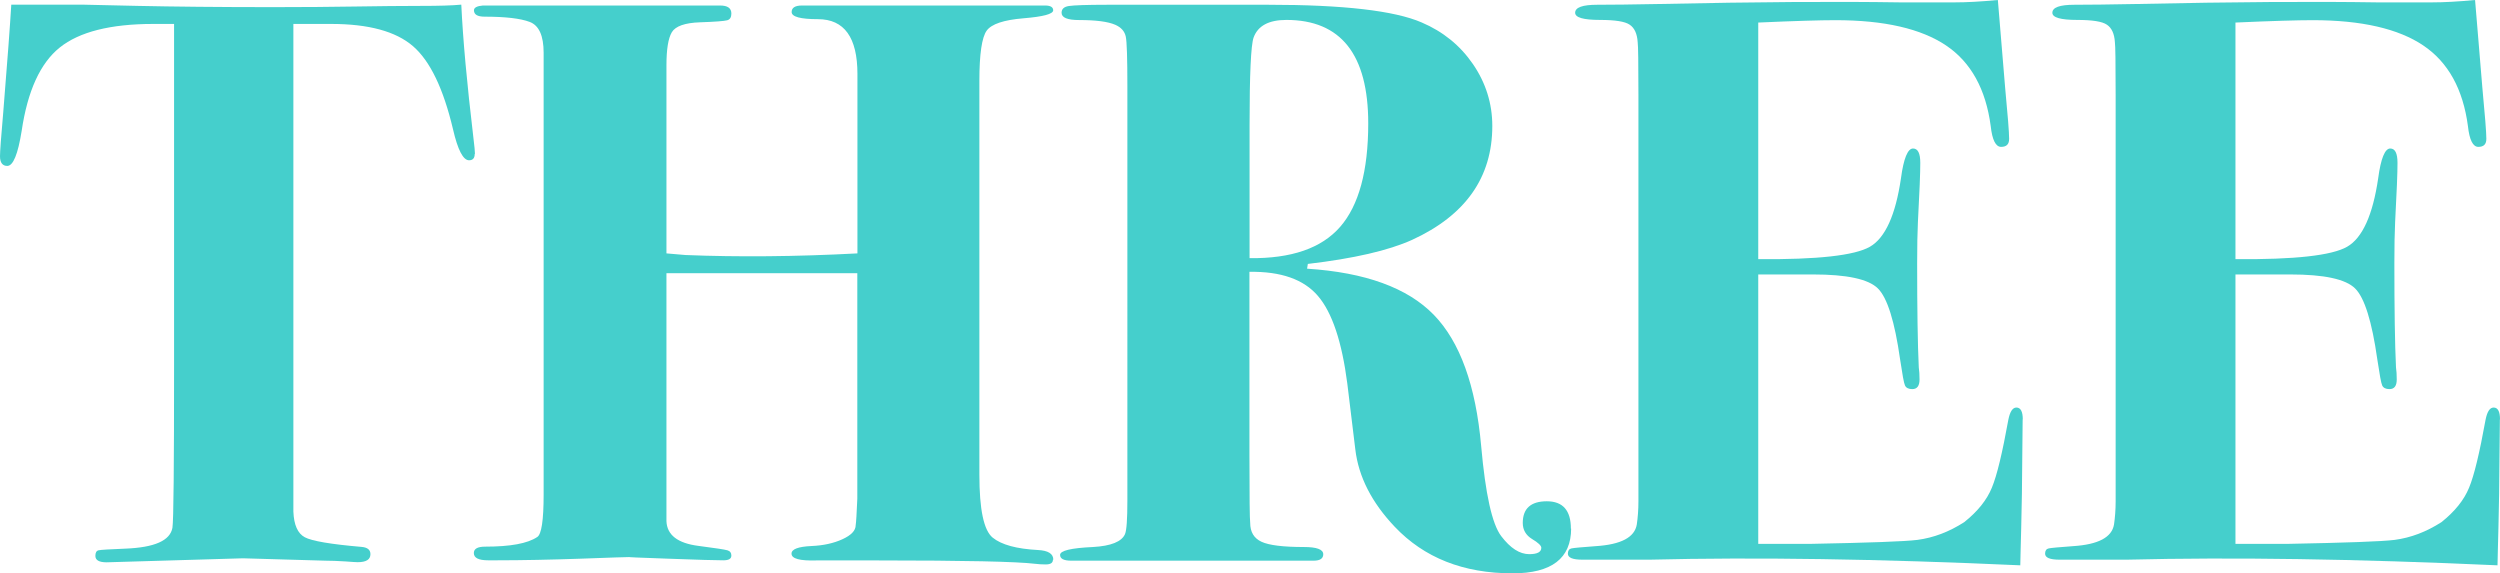 <?xml version="1.0" encoding="UTF-8"?>
<svg xmlns="http://www.w3.org/2000/svg" id="Layer_1" viewBox="0 0 199.49 45.75">
  <defs>
    <style>.cls-1{fill:#45cfcc;}</style>
  </defs>
  <path class="cls-1" d="m37.88,12.28c0,.34-.15.51-.45.51-.47,0-.9-.82-1.28-2.47-.77-3.25-1.83-5.46-3.2-6.64-1.37-1.18-3.54-1.77-6.53-1.77h-3.01v38.91c.04,1.07.35,1.75.91,2.05s2.07.56,4.53.77c.47.04.71.23.71.58,0,.43-.34.64-1.02.64-.13,0-.45-.02-.96-.06-.64-.04-1.17-.06-1.6-.06l-6.59-.19-10.88.32c-.6,0-.9-.17-.9-.51,0-.26.08-.41.26-.45.17-.04.87-.08,2.11-.13,2.35-.09,3.6-.64,3.78-1.67.09-.56.13-4.9.13-13.03V1.91h-1.66c-3.41,0-5.9.63-7.46,1.88s-2.57,3.47-3.04,6.65c-.3,1.87-.68,2.8-1.15,2.8-.38,0-.58-.26-.58-.77,0-.34.08-1.51.26-3.52C.6,4.77.81,1.91.9.37h5.63c.13,0,1.61.03,4.45.1,2.84.06,6.45.1,10.85.1,2.43,0,4.61-.02,6.53-.05,1.92-.03,3.67-.05,5.25-.05,1.41,0,2.47-.03,3.2-.1.13,2.76.45,6.28.96,10.57.09.72.13,1.17.13,1.34h-.02Z"></path>
  <path class="cls-1" d="m84.02,44.66c0,.26-.19.38-.58.38-.3,0-.58-.02-.83-.05-1.49-.18-5.68-.27-12.54-.27h-4.93c-1.32.04-1.98-.14-1.98-.54,0-.36.53-.56,1.6-.61.94-.04,1.76-.22,2.46-.54s1.06-.69,1.06-1.12c.04-.25.08-.96.13-2.11v-18h-15.23v19.78c.04,1.11.9,1.77,2.56,1.98,1.32.17,2.09.29,2.3.35.21.06.32.2.32.42,0,.26-.21.38-.64.38-.56,0-2.03-.04-4.42-.13-2.39-.08-3.39-.13-3.01-.13-.26,0-1.57.04-3.94.13-2.37.08-4.62.13-6.75.13h-.64c-.77,0-1.15-.19-1.15-.58,0-.34.3-.51.9-.51,2.01,0,3.39-.25,4.16-.77.34-.21.51-1.34.51-3.39V4.21c0-1.36-.37-2.18-1.11-2.46s-1.94-.42-3.6-.42c-.57,0-.85-.17-.85-.51,0-.21.24-.34.71-.38-.17,0,1.43,0,4.81,0h14.12c.6,0,.9.21.9.64,0,.3-.11.48-.34.54s-.95.12-2.16.16-1.96.31-2.25.79c-.29.49-.43,1.37-.43,2.64v15.01l1.52.13c4.21.17,8.79.13,13.72-.13V5.9c0-2.91-1.05-4.37-3.15-4.37-1.4,0-2.1-.19-2.1-.57,0-.34.27-.52.83-.52h19.4c.42,0,.64.13.64.38,0,.3-.79.51-2.37.64s-2.56.46-2.94.99c-.38.53-.58,1.86-.58,3.99v31.44c0,2.77.35,4.44,1.06,5.02.7.57,1.91.9,3.62.99.81.04,1.22.3,1.22.77h-.03Z"></path>
  <path class="cls-1" d="m125.37,42.17c0,2.39-1.56,3.58-4.67,3.58-3.93,0-7.06-1.24-9.41-3.72-1.83-1.93-2.88-3.98-3.14-6.16l-.64-5.26c-.43-3.34-1.21-5.67-2.34-6.99-1.13-1.33-2.96-1.97-5.47-1.93v14.57c0,3.38.02,5.2.06,5.46,0,.73.3,1.23.9,1.51s1.73.42,3.39.42c1.02,0,1.54.19,1.54.58,0,.34-.26.51-.77.51h-19.33c-.6,0-.9-.15-.9-.46,0-.34.87-.55,2.62-.63,1.45-.08,2.3-.43,2.56-1.03.13-.3.19-1.2.19-2.7V6.86c0-2.22-.04-3.54-.13-3.95s-.36-.72-.83-.93c-.6-.26-1.56-.38-2.88-.38-.94,0-1.41-.19-1.41-.58,0-.3.19-.48.58-.54.38-.06,1.41-.1,3.07-.1h12.86c5.97,0,10.05.47,12.22,1.41,1.71.73,3.07,1.83,4.1,3.33,1.02,1.49,1.54,3.14,1.54,4.93,0,4.1-2.13,7.13-6.4,9.09-1.88.85-4.65,1.49-8.32,1.92l-.06.38c4.65.3,8.02,1.53,10.11,3.68,2.09,2.15,3.35,5.64,3.78,10.46.34,3.84.87,6.24,1.6,7.2.73.96,1.47,1.44,2.24,1.44.64,0,.96-.17.96-.51,0-.17-.25-.41-.74-.7-.49-.3-.74-.73-.74-1.28,0-1.15.64-1.73,1.92-1.73s1.92.73,1.92,2.18h.02Zm-16.19-32.32c0-5.5-2.18-8.26-6.53-8.26-1.41,0-2.28.47-2.62,1.41-.21.6-.32,2.92-.32,6.98v10.62c3.33.04,5.74-.79,7.23-2.5,1.49-1.71,2.24-4.46,2.24-8.26h0Z"></path>
  <path class="cls-1" d="m161.4,33.46c0,.09-.02,2.07-.06,5.95-.04,2.05-.07,3.52-.1,4.42-.02.9-.03,1.32-.03,1.28-11.26-.51-21.12-.66-29.57-.45h-5.38c-.77,0-1.15-.16-1.15-.48,0-.24.1-.38.29-.42.19-.04.84-.1,1.95-.18,2-.13,3.09-.7,3.26-1.73.08-.55.13-1.17.13-1.85V7.59c0-2.56-.02-3.96-.06-4.22-.04-.68-.26-1.15-.64-1.4-.38-.26-1.17-.38-2.37-.38-1.32,0-1.98-.19-1.98-.57,0-.43.59-.64,1.76-.64s2.81-.02,4.9-.06c7.85-.17,14.27-.21,19.26-.13h4.35c.94,0,2.09-.06,3.46-.19l.58,6.98c.21,2.22.32,3.58.32,4.1,0,.43-.21.64-.64.64s-.71-.55-.83-1.66c-.39-2.94-1.57-5.09-3.56-6.43-1.99-1.34-4.93-2.02-8.83-2.02-1.2,0-3.25.06-6.16.19v18.88c4.72.04,7.69-.29,8.91-.99,1.22-.7,2.05-2.53,2.48-5.47.21-1.58.54-2.37.96-2.37.39,0,.58.38.58,1.15s-.06,2.35-.19,4.74c-.04.81-.06,1.9-.06,3.26,0,3.67.04,6.44.13,8.32.04.26.06.58.06.96,0,.51-.19.77-.58.77-.3,0-.49-.1-.58-.29s-.21-.89-.39-2.08c-.43-3.03-1.02-4.92-1.77-5.66-.75-.75-2.48-1.12-5.18-1.12h-4.37v21.5h4.11c4.71-.09,7.57-.19,8.6-.32,1.28-.17,2.52-.64,3.72-1.41,1.07-.85,1.81-1.77,2.21-2.75.41-.98.84-2.79,1.32-5.44.13-.64.34-.96.64-.96.34,0,.51.32.51.96v-.02Z"></path>
  <path class="cls-1" d="m199.48,33.46c0,.09-.02,2.07-.06,5.95-.04,2.05-.07,3.52-.1,4.42-.02.9-.03,1.32-.03,1.28-11.26-.51-21.12-.66-29.57-.45h-5.38c-.77,0-1.15-.16-1.15-.48,0-.24.1-.38.29-.42.19-.04.84-.1,1.95-.18,2-.13,3.09-.7,3.26-1.73.08-.55.13-1.17.13-1.85V7.59c0-2.56-.02-3.96-.06-4.22-.04-.68-.26-1.15-.64-1.4-.38-.26-1.17-.38-2.37-.38-1.32,0-1.98-.19-1.98-.57,0-.43.59-.64,1.76-.64s2.81-.02,4.9-.06c7.85-.17,14.27-.21,19.26-.13h4.35c.94,0,2.09-.06,3.46-.19l.58,6.98c.21,2.22.32,3.58.32,4.1,0,.43-.21.64-.64.64s-.71-.55-.83-1.66c-.39-2.94-1.57-5.09-3.56-6.43-1.99-1.34-4.93-2.02-8.83-2.02-1.2,0-3.25.06-6.16.19v18.88c4.72.04,7.69-.29,8.91-.99,1.22-.7,2.05-2.53,2.48-5.47.21-1.58.54-2.37.96-2.37.39,0,.58.38.58,1.15s-.06,2.35-.19,4.74c-.04.81-.06,1.9-.06,3.26,0,3.67.04,6.44.13,8.32.04.26.06.58.06.96,0,.51-.19.77-.58.77-.3,0-.49-.1-.58-.29s-.21-.89-.39-2.08c-.43-3.03-1.02-4.92-1.77-5.66-.75-.75-2.48-1.12-5.18-1.12h-4.37v21.5h4.11c4.71-.09,7.57-.19,8.6-.32,1.28-.17,2.52-.64,3.72-1.41,1.07-.85,1.81-1.77,2.21-2.75.41-.98.84-2.79,1.32-5.44.13-.64.34-.96.64-.96.34,0,.51.32.51.96v-.02Z"></path>
</svg>
